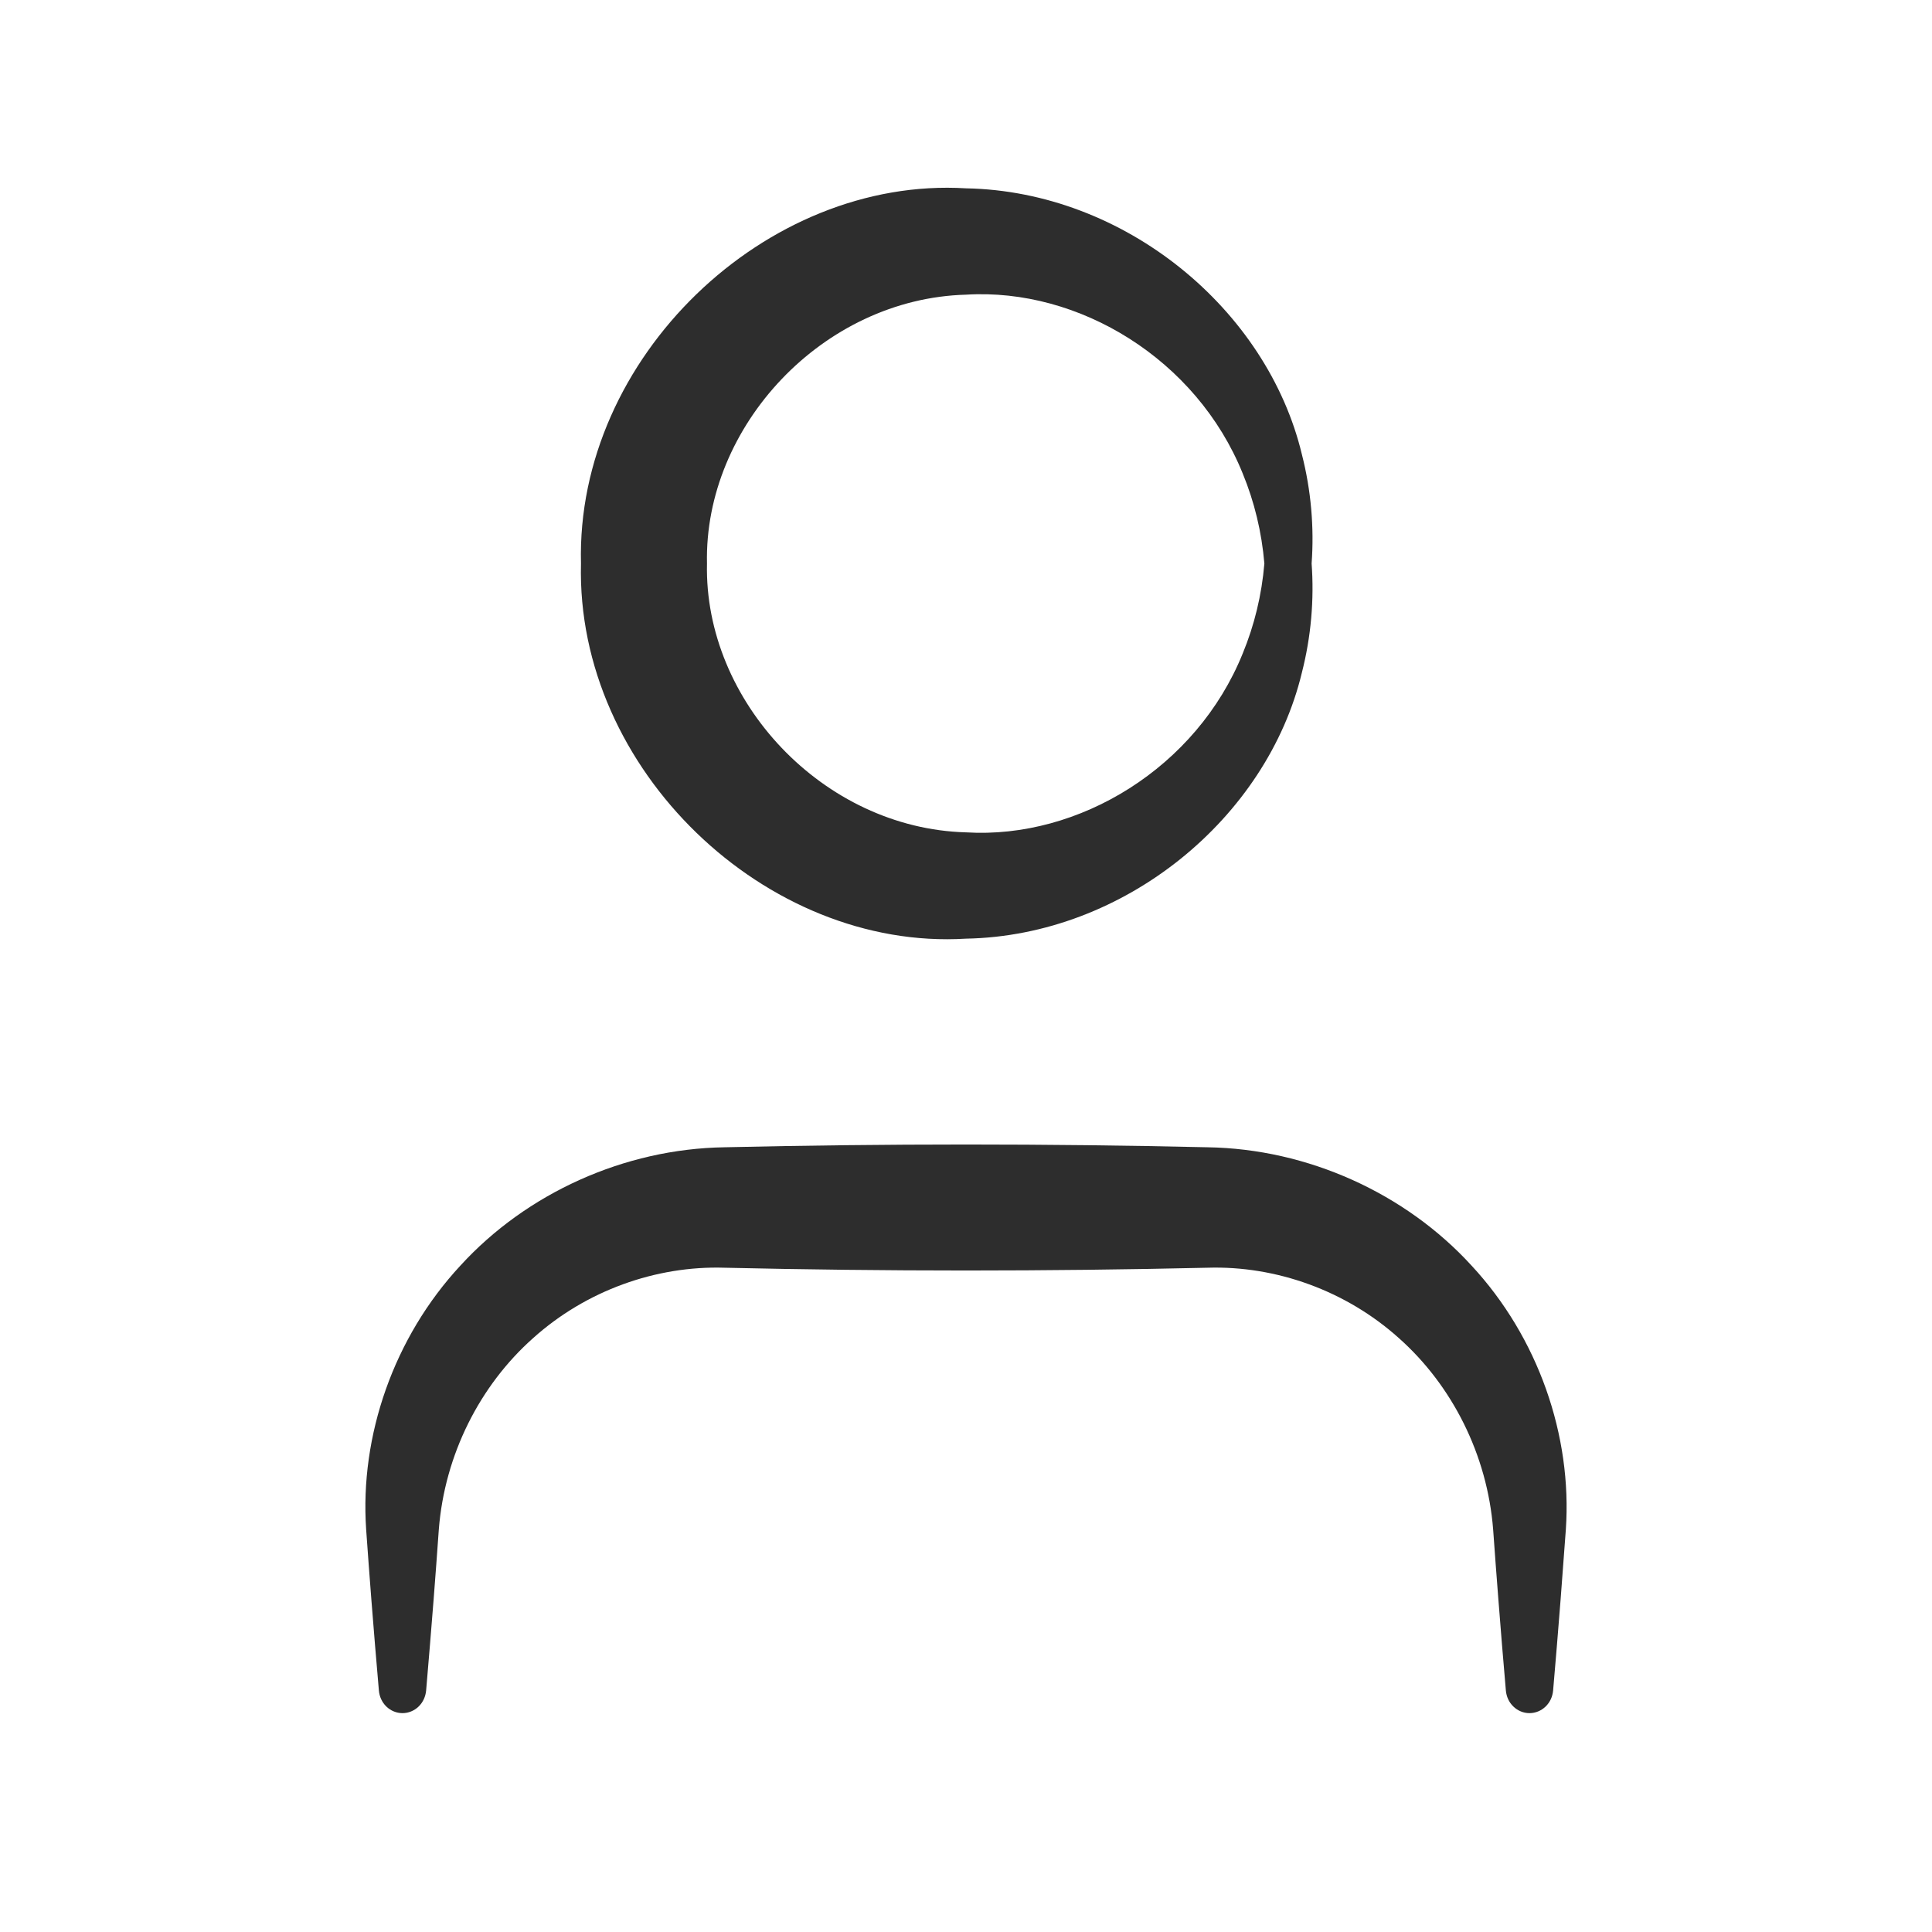 <svg width="46" height="46" viewBox="0 0 46 46" fill="none" xmlns="http://www.w3.org/2000/svg">
<path d="M35.854 40.25C35.866 40.393 35.927 40.53 36.032 40.631C36.136 40.732 36.273 40.789 36.416 40.789C36.559 40.789 36.697 40.732 36.801 40.631C36.906 40.53 36.966 40.393 36.979 40.25C37.041 39.529 37.101 38.808 37.157 38.087C37.2 37.531 37.242 36.974 37.282 36.417C37.435 34.182 36.623 31.841 35.035 30.131C33.462 28.41 31.136 27.353 28.75 27.316C26.833 27.272 24.916 27.25 23 27.25C21.083 27.25 19.166 27.272 17.25 27.316C14.863 27.353 12.537 28.41 10.964 30.131C9.376 31.841 8.564 34.182 8.718 36.417C8.757 36.974 8.799 37.531 8.842 38.087C8.899 38.808 8.958 39.529 9.021 40.25C9.033 40.393 9.094 40.53 9.198 40.631C9.302 40.732 9.44 40.789 9.583 40.789C9.726 40.789 9.864 40.732 9.968 40.631C10.072 40.53 10.133 40.393 10.146 40.25C10.208 39.529 10.267 38.808 10.324 38.087C10.367 37.531 10.409 36.974 10.448 36.417C10.587 34.633 11.429 32.982 12.693 31.86C13.951 30.729 15.617 30.133 17.25 30.184C19.166 30.228 21.083 30.25 23 30.25C24.916 30.25 26.833 30.228 28.75 30.184C30.382 30.133 32.048 30.729 33.307 31.86C34.57 32.982 35.412 34.633 35.551 36.417C35.591 36.974 35.632 37.531 35.676 38.087C35.732 38.808 35.791 39.529 35.854 40.25Z" fill="#2D2D2D"/>
<path d="M31.229 13.417C30.854 13.417 30.479 13.417 30.104 13.417C30.042 14.163 29.866 14.886 29.589 15.558C28.492 18.276 25.692 19.983 23 19.818C19.594 19.724 16.76 16.685 16.833 13.417C16.76 10.149 19.594 7.109 23 7.016C25.692 6.85 28.492 8.557 29.589 11.275C29.866 11.947 30.041 12.67 30.104 13.417C30.479 13.417 30.854 13.417 31.229 13.417C31.292 12.555 31.216 11.674 30.997 10.818C30.169 7.363 26.782 4.554 23 4.484C18.238 4.193 13.707 8.517 13.833 13.417C13.707 18.316 18.238 22.641 23 22.349C26.782 22.279 30.169 19.471 30.997 16.015C31.216 15.16 31.292 14.278 31.229 13.417ZM30.104 13.417H31.229H30.104Z" fill="#2D2D2D"/>
</svg>
